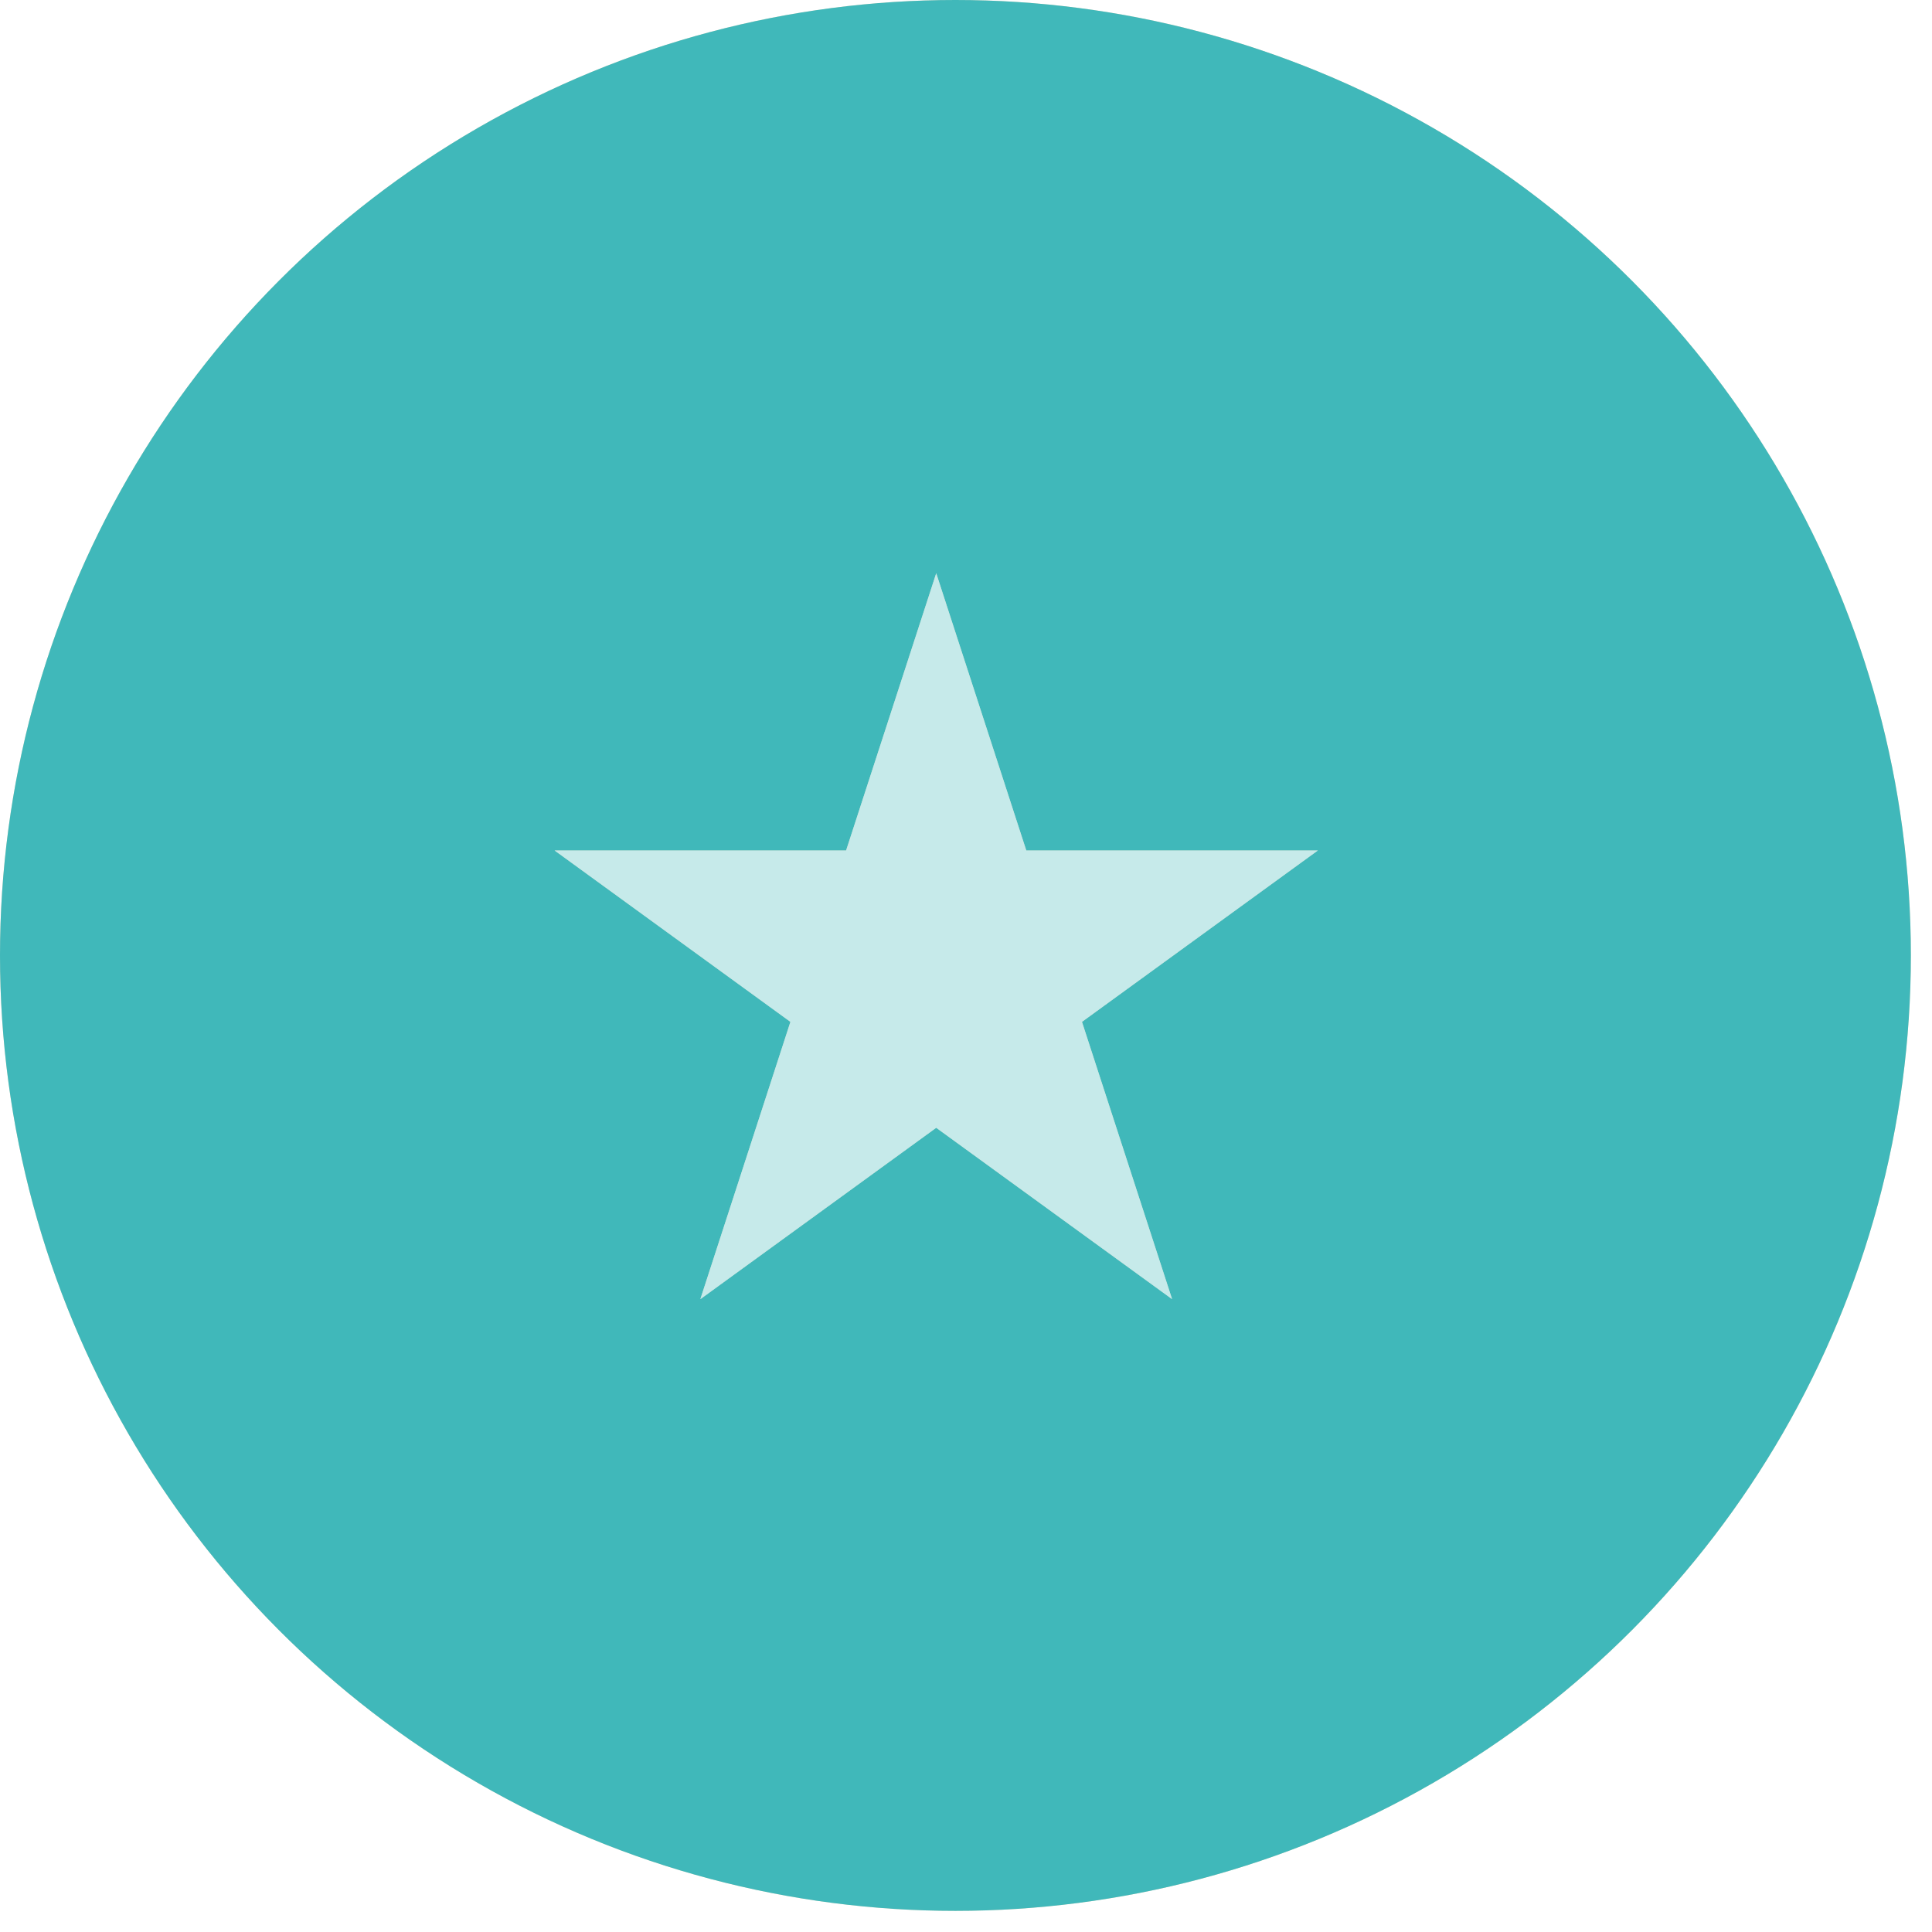 <?xml version="1.0" encoding="UTF-8"?> <svg xmlns="http://www.w3.org/2000/svg" width="34" height="34" viewBox="0 0 34 34" fill="none"><g filter="url(#filter0_b_0_581)"><circle cx="16.814" cy="16.814" r="16.814" fill="#F4DCC0"></circle><circle cx="16.814" cy="16.814" r="16.814" fill="#40B8BA"></circle></g><g opacity="0.7"><path d="M16.476 10.088L18.061 14.967H23.192L19.041 17.983L20.627 22.863L16.476 19.847L12.325 22.863L13.91 17.983L9.76 14.967H14.89L16.476 10.088Z" fill="#F4DCC0"></path><path d="M16.476 10.088L18.061 14.967H23.192L19.041 17.983L20.627 22.863L16.476 19.847L12.325 22.863L13.91 17.983L9.76 14.967H14.89L16.476 10.088Z" fill="white"></path></g><defs><filter id="filter0_b_0_581" x="-9.084" y="-9.084" width="51.795" height="51.795" filterUnits="userSpaceOnUse" color-interpolation-filters="sRGB"><feFlood flood-opacity="0" result="BackgroundImageFix"></feFlood><feGaussianBlur in="BackgroundImageFix" stdDeviation="4.542"></feGaussianBlur><feComposite in2="SourceAlpha" operator="in" result="effect1_backgroundBlur_0_581"></feComposite><feBlend mode="normal" in="SourceGraphic" in2="effect1_backgroundBlur_0_581" result="shape"></feBlend></filter></defs></svg> 